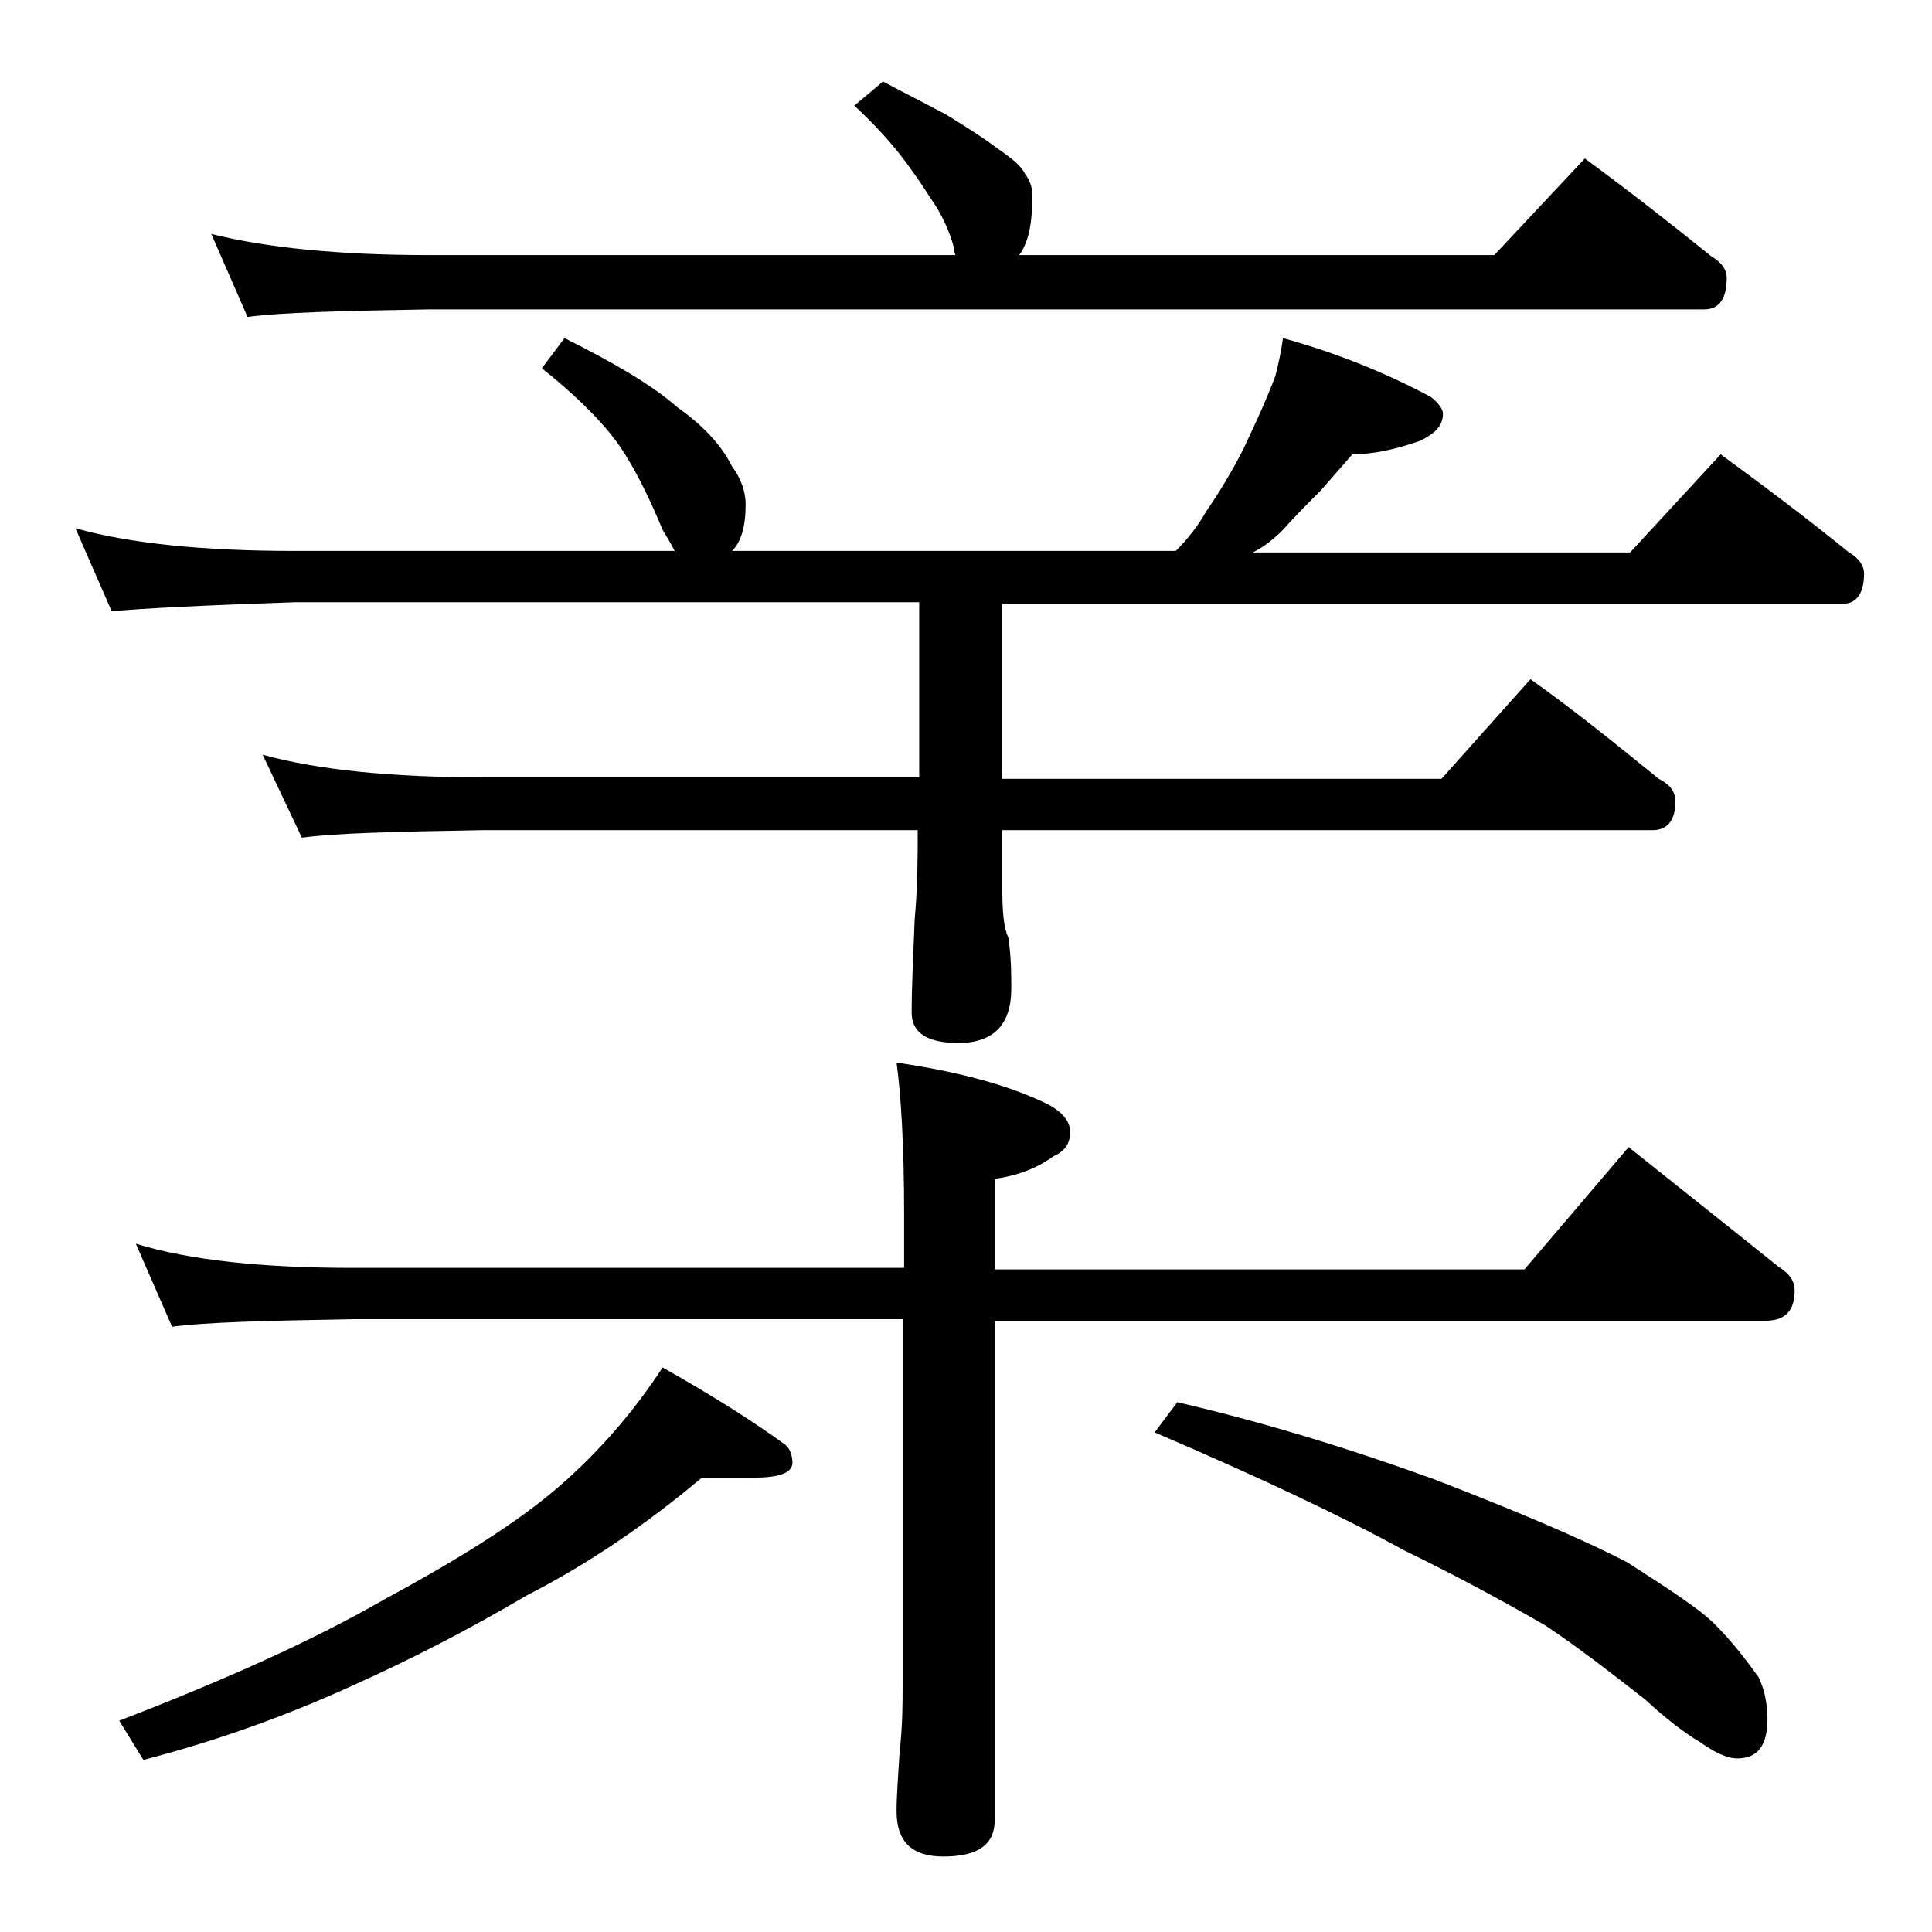 <?xml version="1.0" encoding="utf-8"?>
<!-- Generator: Adobe Illustrator 18.0.0, SVG Export Plug-In . SVG Version: 6.00 Build 0)  -->
<!DOCTYPE svg PUBLIC "-//W3C//DTD SVG 1.1//EN" "http://www.w3.org/Graphics/SVG/1.1/DTD/svg11.dtd">
<svg version="1.1" id="Layer_1" xmlns="http://www.w3.org/2000/svg" xmlns:xlink="http://www.w3.org/1999/xlink" x="0px" y="0px"
	 viewBox="0 0 128 128" enable-background="new 0 0 128 128" xml:space="preserve">
<path d="M37.4,22.4c3.2,1.6,5.8,3.1,7.5,4.6c1.7,1.2,2.9,2.5,3.6,3.9c0.6,0.8,0.9,1.7,0.9,2.5c0,1.5-0.3,2.5-0.9,3.1h29.4
	c0.8-0.8,1.5-1.7,2-2.6c0.9-1.3,1.8-2.8,2.5-4.2c0.8-1.7,1.5-3.2,2.1-4.8c0.2-0.8,0.4-1.7,0.5-2.5c3.6,1,6.8,2.3,9.8,3.9
	c0.5,0.4,0.8,0.8,0.8,1.1c0,0.8-0.5,1.3-1.5,1.8c-1.7,0.6-3.2,0.9-4.5,0.9c-0.7,0.8-1.4,1.6-2.1,2.4c-0.8,0.8-1.7,1.7-2.5,2.6
	c-0.6,0.6-1.2,1.1-2,1.5h25l6-6.5c3,2.2,5.8,4.3,8.5,6.5c0.7,0.4,1,0.9,1,1.4c0,1.3-0.5,2-1.4,2H66.4v11.6h29.1l5.9-6.6
	c3.1,2.2,5.9,4.5,8.5,6.6c0.8,0.4,1.1,0.9,1.1,1.5c0,1.2-0.5,1.9-1.5,1.9H66.4v3.6c0,1.8,0.1,2.9,0.4,3.5c0.2,1.3,0.2,2.5,0.2,3.4
	c0,2.4-1.2,3.6-3.5,3.6c-2.1,0-3.1-0.7-3.1-2c0-1.7,0.1-3.8,0.2-6.2c0.2-2.2,0.2-4.1,0.2-5.9H32c-5.9,0.1-9.9,0.2-12,0.5l-2.6-5.5
	C21,51,25.9,51.5,32,51.5h28.9V39.9H19.5c-5.9,0.2-10,0.4-12.1,0.6L5,35c3.6,1,8.4,1.5,14.5,1.5h25.2c-0.2-0.4-0.5-0.9-0.8-1.4
	c-1-2.4-2-4.4-3.1-5.9c-1.2-1.6-2.9-3.2-4.9-4.8L37.4,22.4z M46.5,97.9c-3.7,3.1-7.5,5.7-11.6,7.8c-3.9,2.3-7.8,4.3-11.6,6
	c-4.6,2.1-9.2,3.7-13.8,4.9l-1.6-2.6c7-2.7,12.8-5.3,17.5-8c4.8-2.6,8.7-5,11.5-7.4c2.8-2.4,5.1-5.1,7-8c3.2,1.8,5.9,3.5,8.1,5.1
	c0.3,0.2,0.5,0.7,0.5,1.2c0,0.7-0.9,1-2.6,1H46.5z M9,82.4c3.6,1.1,8.4,1.6,14.4,1.6h36.5v-3.6c0-4.4-0.2-7.8-0.5-10
	c4.1,0.6,7.5,1.5,10.1,2.8c0.9,0.5,1.4,1.1,1.4,1.8c0,0.8-0.4,1.3-1.1,1.6c-1.1,0.8-2.4,1.3-3.9,1.5v6H101l6.9-8.1
	c3.5,2.8,6.8,5.4,9.9,7.9c0.8,0.5,1.1,1,1.1,1.6c0,1.3-0.6,2-1.9,2H65.9v33.1c0,1.6-1.1,2.4-3.4,2.4c-2.1,0-3.1-1-3.1-3
	c0-1,0.1-2.3,0.2-3.9c0.2-1.8,0.2-3.2,0.2-4.5V87.4H23.4c-5.8,0.1-9.8,0.2-12,0.5L9,82.4z M58.5,5.4c1.5,0.8,2.9,1.5,4.2,2.2
	c1.3,0.8,2.4,1.5,3.2,2.1c1,0.7,1.7,1.2,2,1.8c0.3,0.4,0.5,0.9,0.5,1.4c0,1.7-0.2,3-0.8,3.9l-0.1,0.1H99l6-6.4
	c3,2.2,5.8,4.4,8.4,6.5c0.7,0.4,1,0.9,1,1.4c0,1.4-0.5,2.1-1.5,2.1H28.4c-5.8,0.1-9.8,0.2-12,0.5L14,15.5c3.6,0.9,8.4,1.4,14.4,1.4
	h34.9c-0.1-0.2-0.1-0.4-0.1-0.5c-0.3-1.1-0.8-2.2-1.5-3.2c-0.7-1.1-1.4-2.1-2.1-3c-0.8-1-1.8-2.1-3-3.2L58.5,5.4z M78,92.9
	c5.6,1.3,11.2,3,17,5.1c5.7,2.2,9.9,4,12.8,5.5c2.8,1.8,4.8,3.1,5.8,4.1c1.2,1.2,2.1,2.4,2.9,3.5c0.4,0.8,0.6,1.8,0.6,2.8
	c0,1.8-0.7,2.6-2,2.6c-0.7,0-1.5-0.4-2.5-1.1c-1-0.6-2.2-1.5-3.6-2.8c-2.3-1.8-4.5-3.5-6.6-4.9c-2.6-1.5-5.7-3.2-9.4-5
	c-4-2.2-9.5-4.8-16.5-7.8L78,92.9z"/>
</svg>
